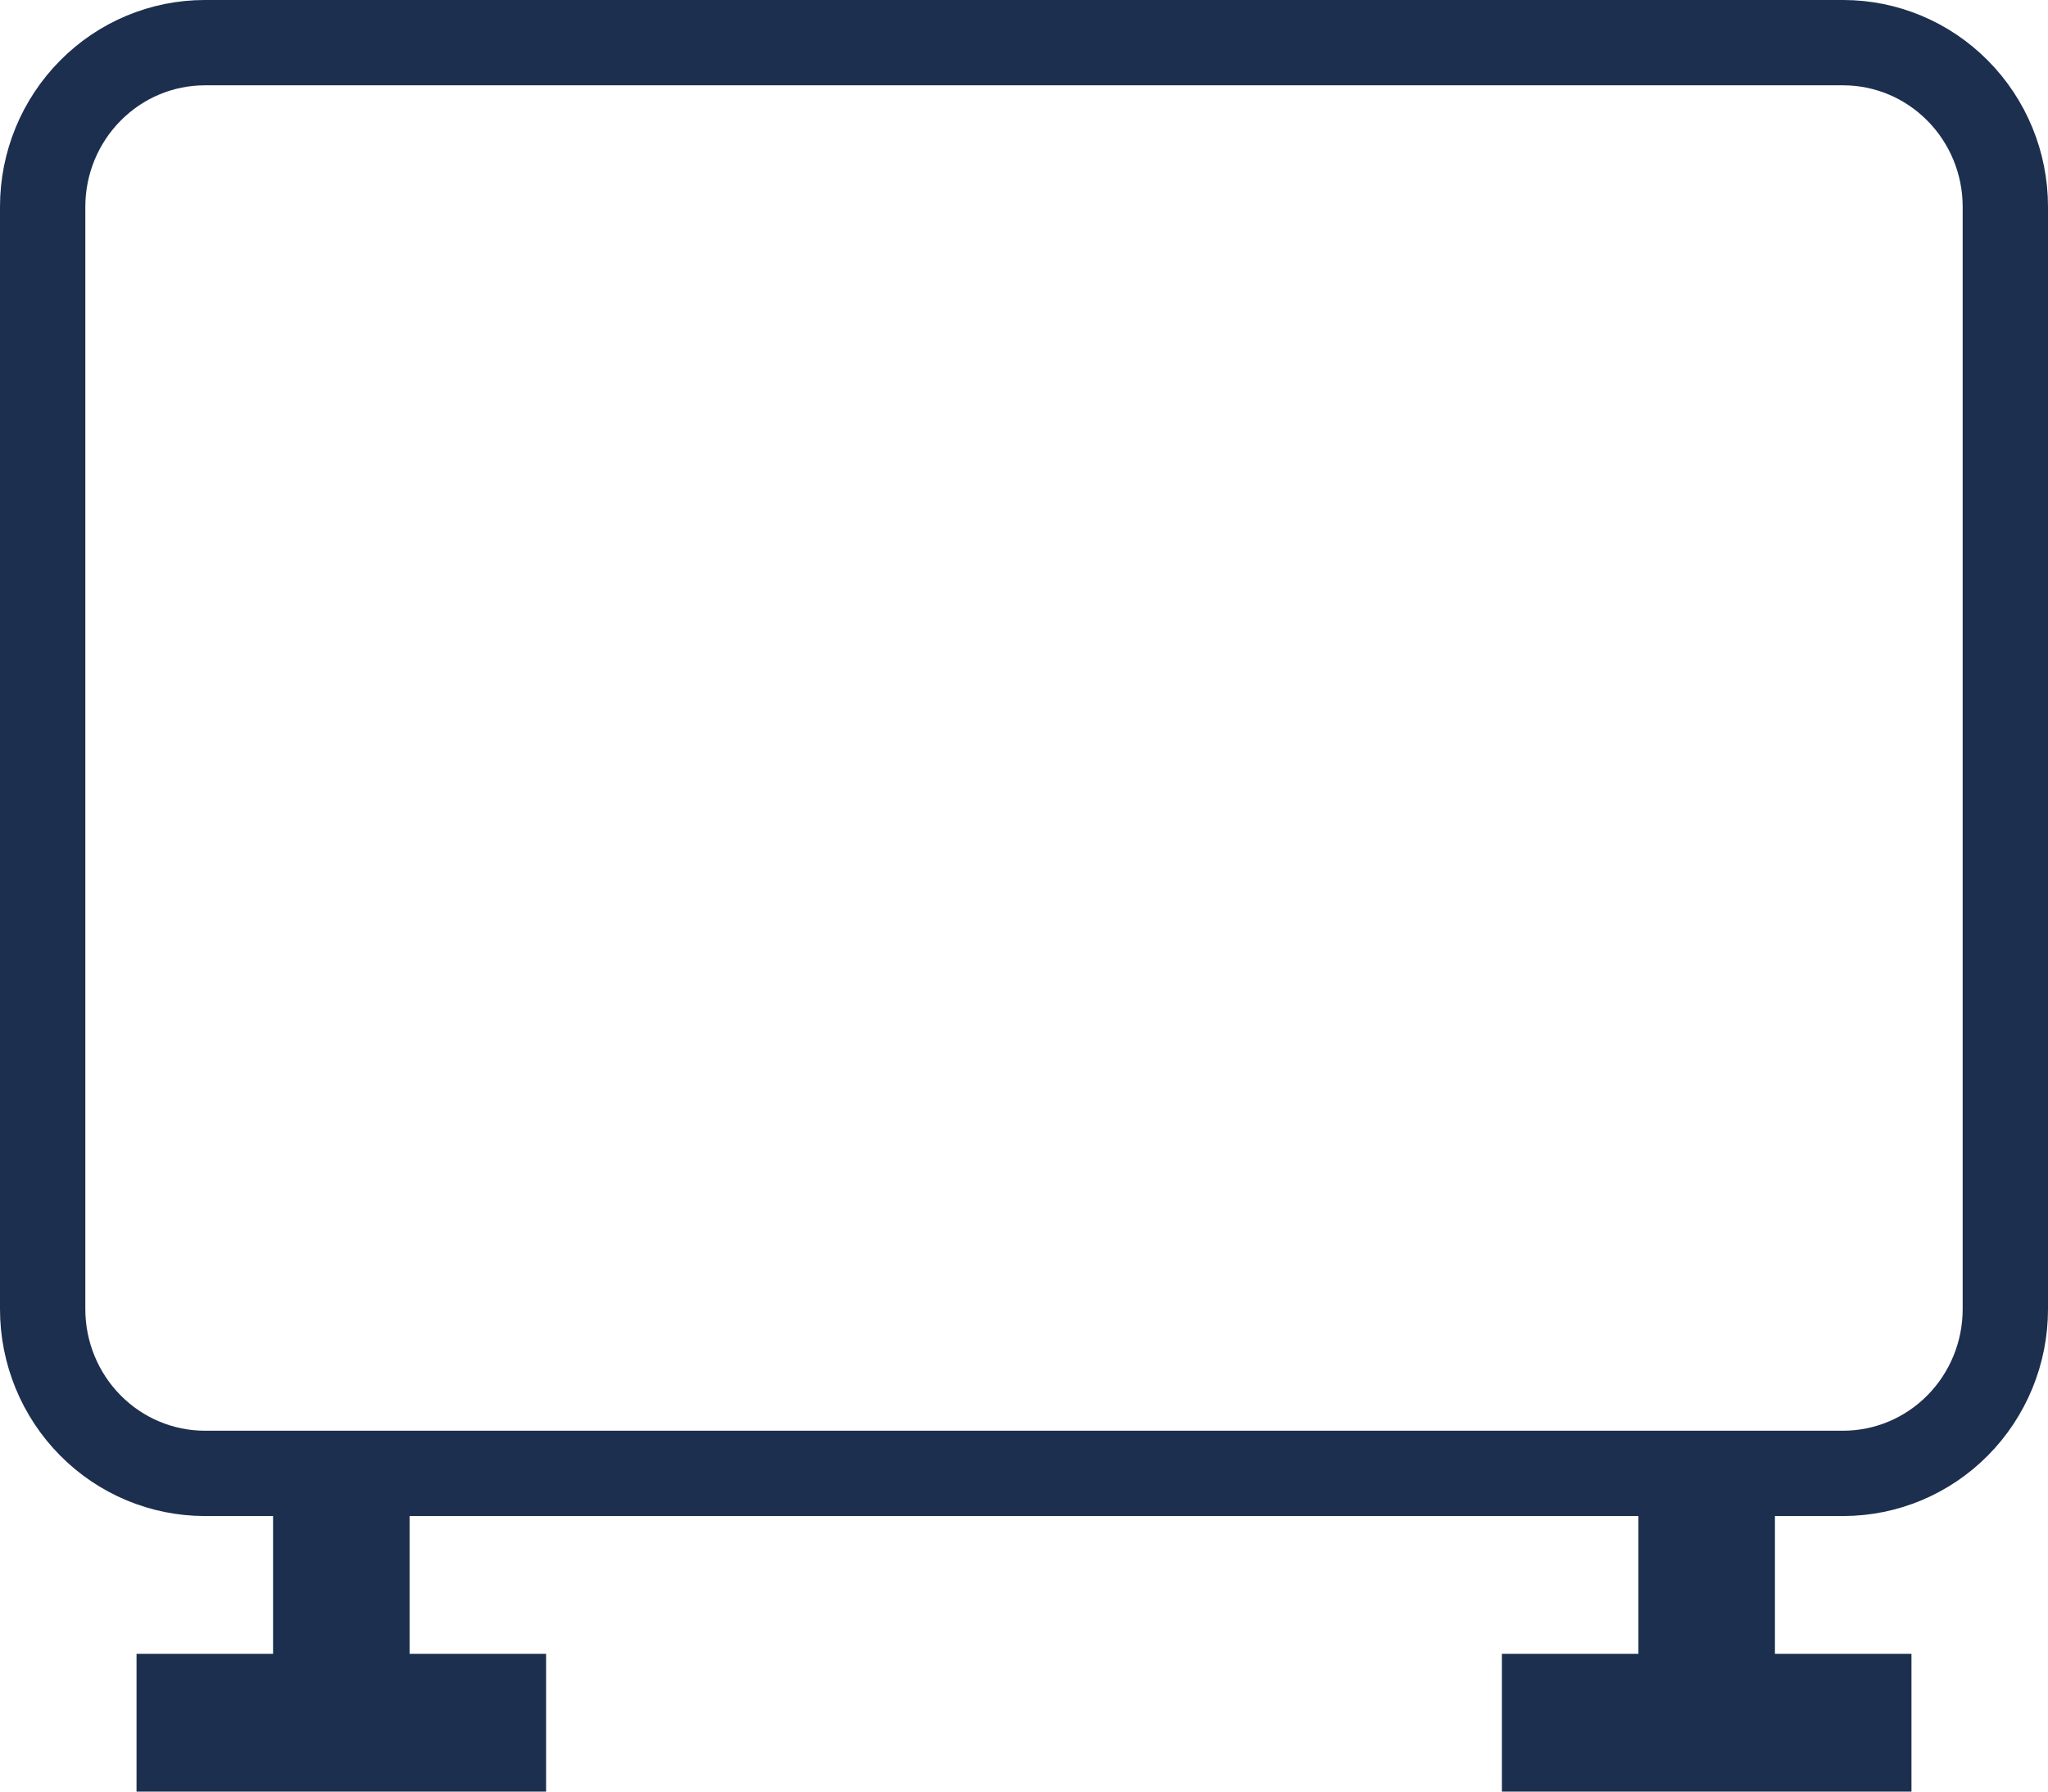 <svg width="24" height="21" viewBox="0 0 24 21" fill="none" xmlns="http://www.w3.org/2000/svg">
<path d="M2.4 0.5H21.6C22.102 0.5 22.585 0.702 22.941 1.062C23.298 1.422 23.5 1.911 23.5 2.423V15.346C23.5 15.857 23.298 16.348 22.941 16.708C22.585 17.068 22.102 17.27 21.6 17.27H20.3V19.885H21.9V20.5H18.1V19.885H19.7V17.27H4.3V19.885H5.9V20.5H2.1V19.885H3.7V17.27H2.4C1.898 17.27 1.415 17.068 1.059 16.708C0.702 16.348 0.5 15.857 0.5 15.346V2.423C0.5 1.911 0.702 1.422 1.059 1.062C1.415 0.702 1.898 0.5 2.4 0.5Z" stroke="#1D2F4E"/>
</svg>
